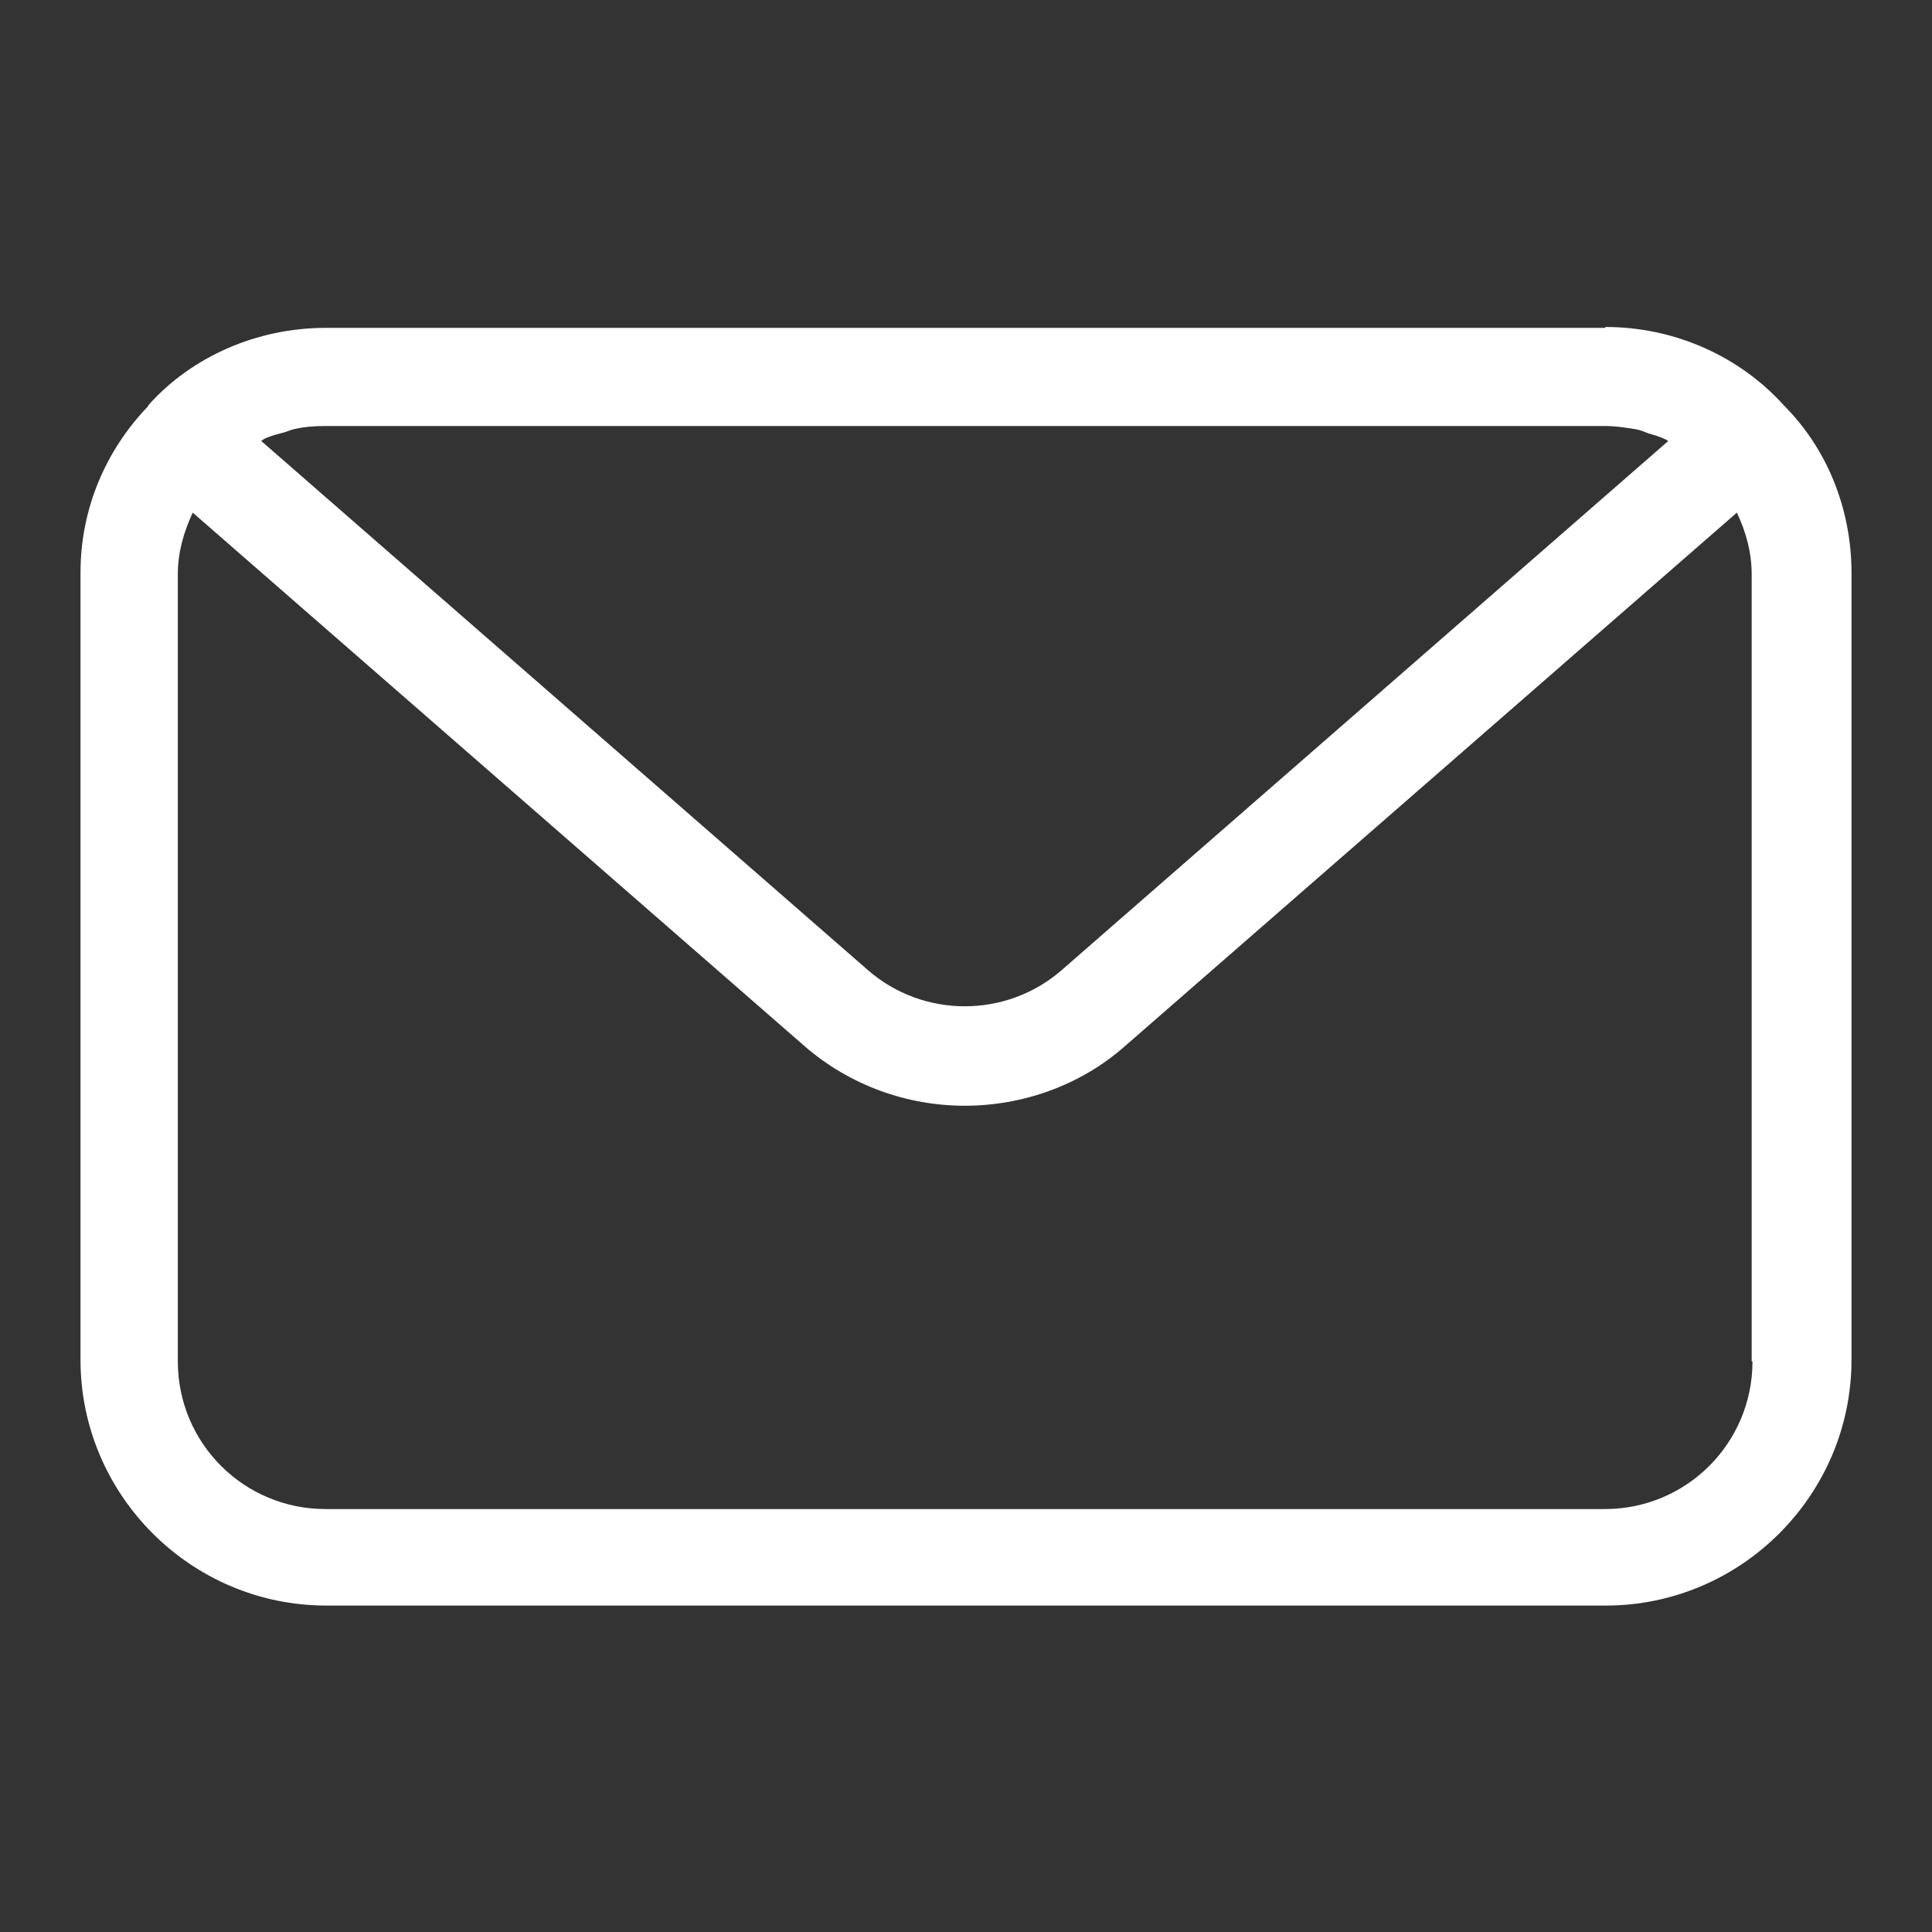 <svg width="24" height="24" viewBox="0 0 24 24" fill="none" xmlns="http://www.w3.org/2000/svg">
<rect x="0" y="0" width="24" height="24" fill="#333333" stroke="none"/>
<path d="M19.936 4.073H4.043C3.193 4.073 2.383 4.431 1.85 5.026C1.85 5.026 1.85 5.036 1.84 5.036C1.84 5.036 1.84 5.036 1.84 5.046C1.307 5.6 1 6.327 1 7.116V16.892C1 18.572 2.373 19.945 4.054 19.945H19.946C21.627 19.945 23 18.572 23 16.892V7.116C23 6.317 22.693 5.569 22.16 5.036C21.606 4.421 20.797 4.062 19.946 4.062L19.936 4.073ZM19.936 5.292C20.069 5.292 20.203 5.313 20.326 5.333C20.377 5.343 20.428 5.364 20.479 5.384C20.551 5.405 20.623 5.425 20.684 5.456C20.694 5.456 20.715 5.477 20.725 5.477L13.184 12.055C12.497 12.649 11.472 12.649 10.786 12.055L3.244 5.477C3.244 5.477 3.265 5.466 3.275 5.456C3.357 5.415 3.439 5.395 3.521 5.374C3.562 5.364 3.603 5.343 3.644 5.333C3.777 5.302 3.9 5.292 4.043 5.292H19.936ZM21.77 16.912C21.77 17.927 20.951 18.746 19.936 18.746H4.043C3.029 18.746 2.209 17.927 2.209 16.912V7.137C2.209 6.86 2.281 6.614 2.394 6.368L9.986 12.988C10.56 13.49 11.278 13.736 11.985 13.736C12.692 13.736 13.419 13.49 13.983 12.988L21.576 6.368C21.688 6.604 21.76 6.86 21.76 7.137V16.912H21.77Z" fill="white"/>
</svg>
